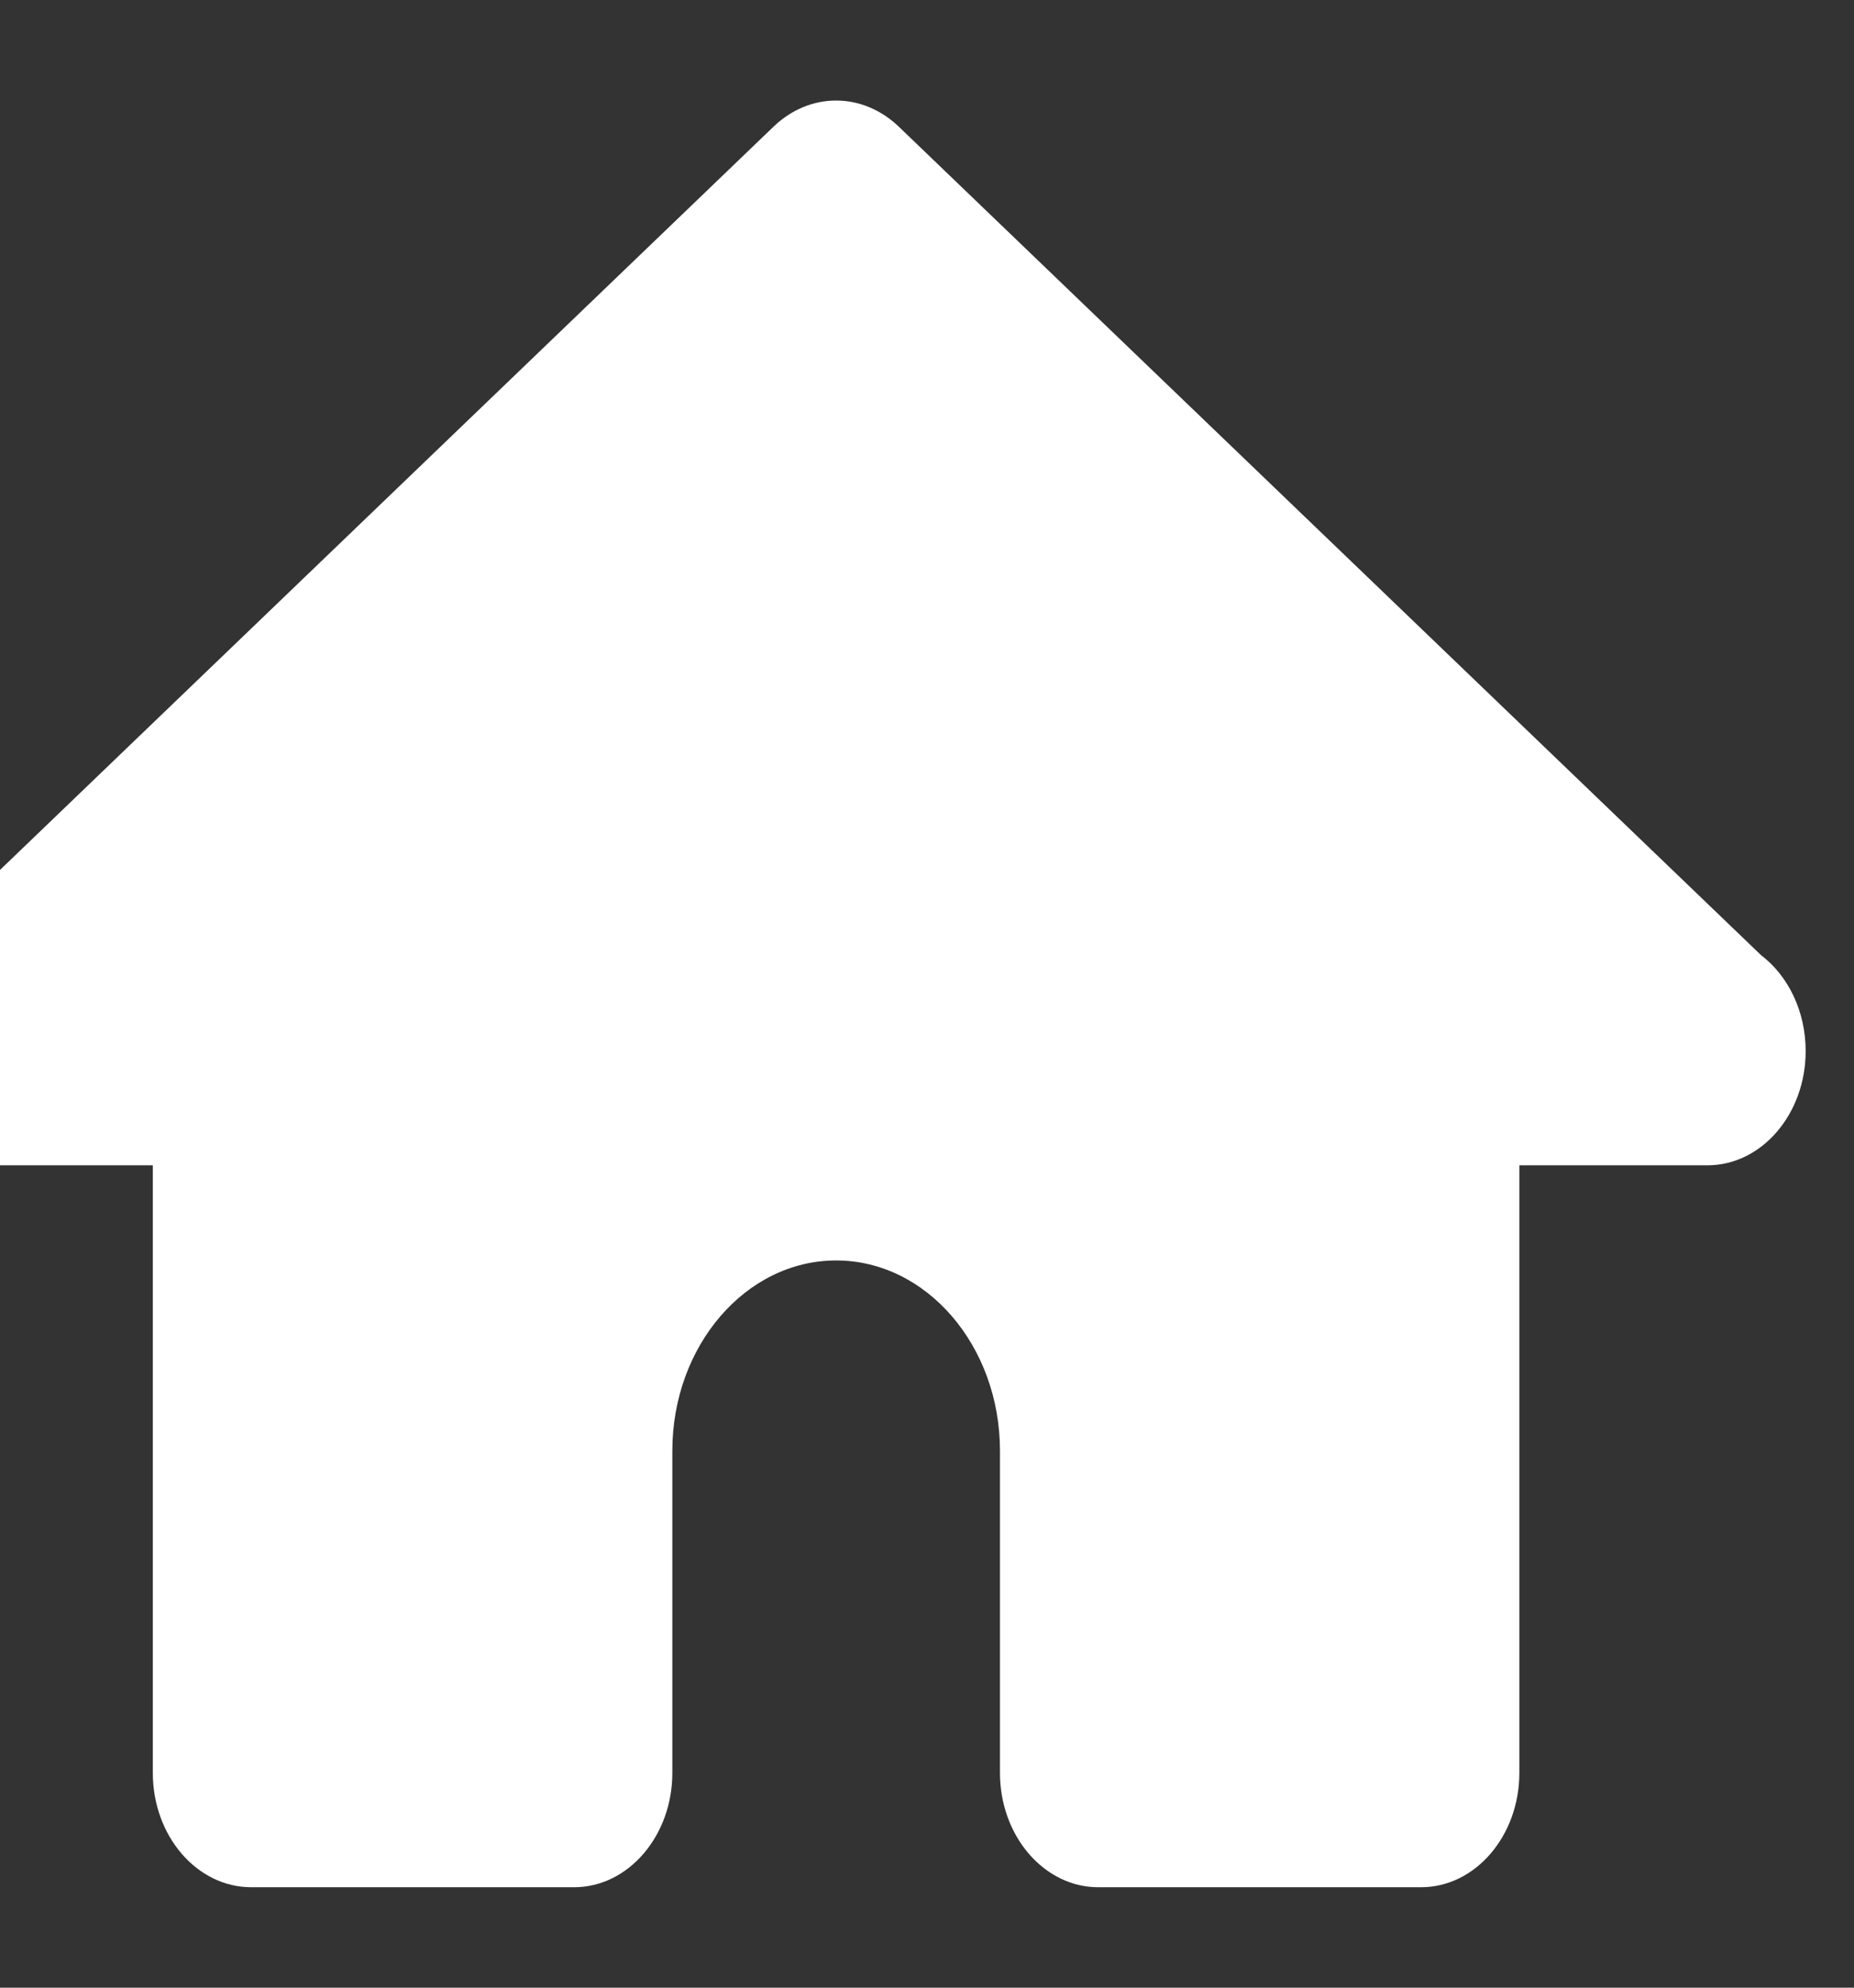 <svg width="14" height="15" viewBox="0 0 14 15" fill="none" xmlns="http://www.w3.org/2000/svg">
<rect x="0" y="0" width="14" height="15" fill="#333333" stroke="none"/>
<path d="M13.635 7.932C13.635 8.407 13.303 8.794 12.893 8.794C12.891 8.794 12.888 8.794 12.885 8.794H11.473V13.379C11.473 13.855 11.14 14.242 10.731 14.242H8.293C7.884 14.242 7.551 13.855 7.551 13.379V10.949C7.551 10.156 6.996 9.512 6.314 9.512C5.632 9.512 5.077 10.156 5.077 10.949V13.379C5.077 13.855 4.744 14.242 4.335 14.242H1.897C1.487 14.242 1.154 13.855 1.154 13.379V8.794H-0.258C-0.571 8.794 -0.851 8.566 -0.956 8.224C-1.062 7.881 -0.972 7.499 -0.731 7.267L5.841 0.956C6.115 0.693 6.512 0.693 6.787 0.956L13.298 7.208C13.501 7.362 13.635 7.629 13.635 7.932Z" fill="white"/>
</svg>
